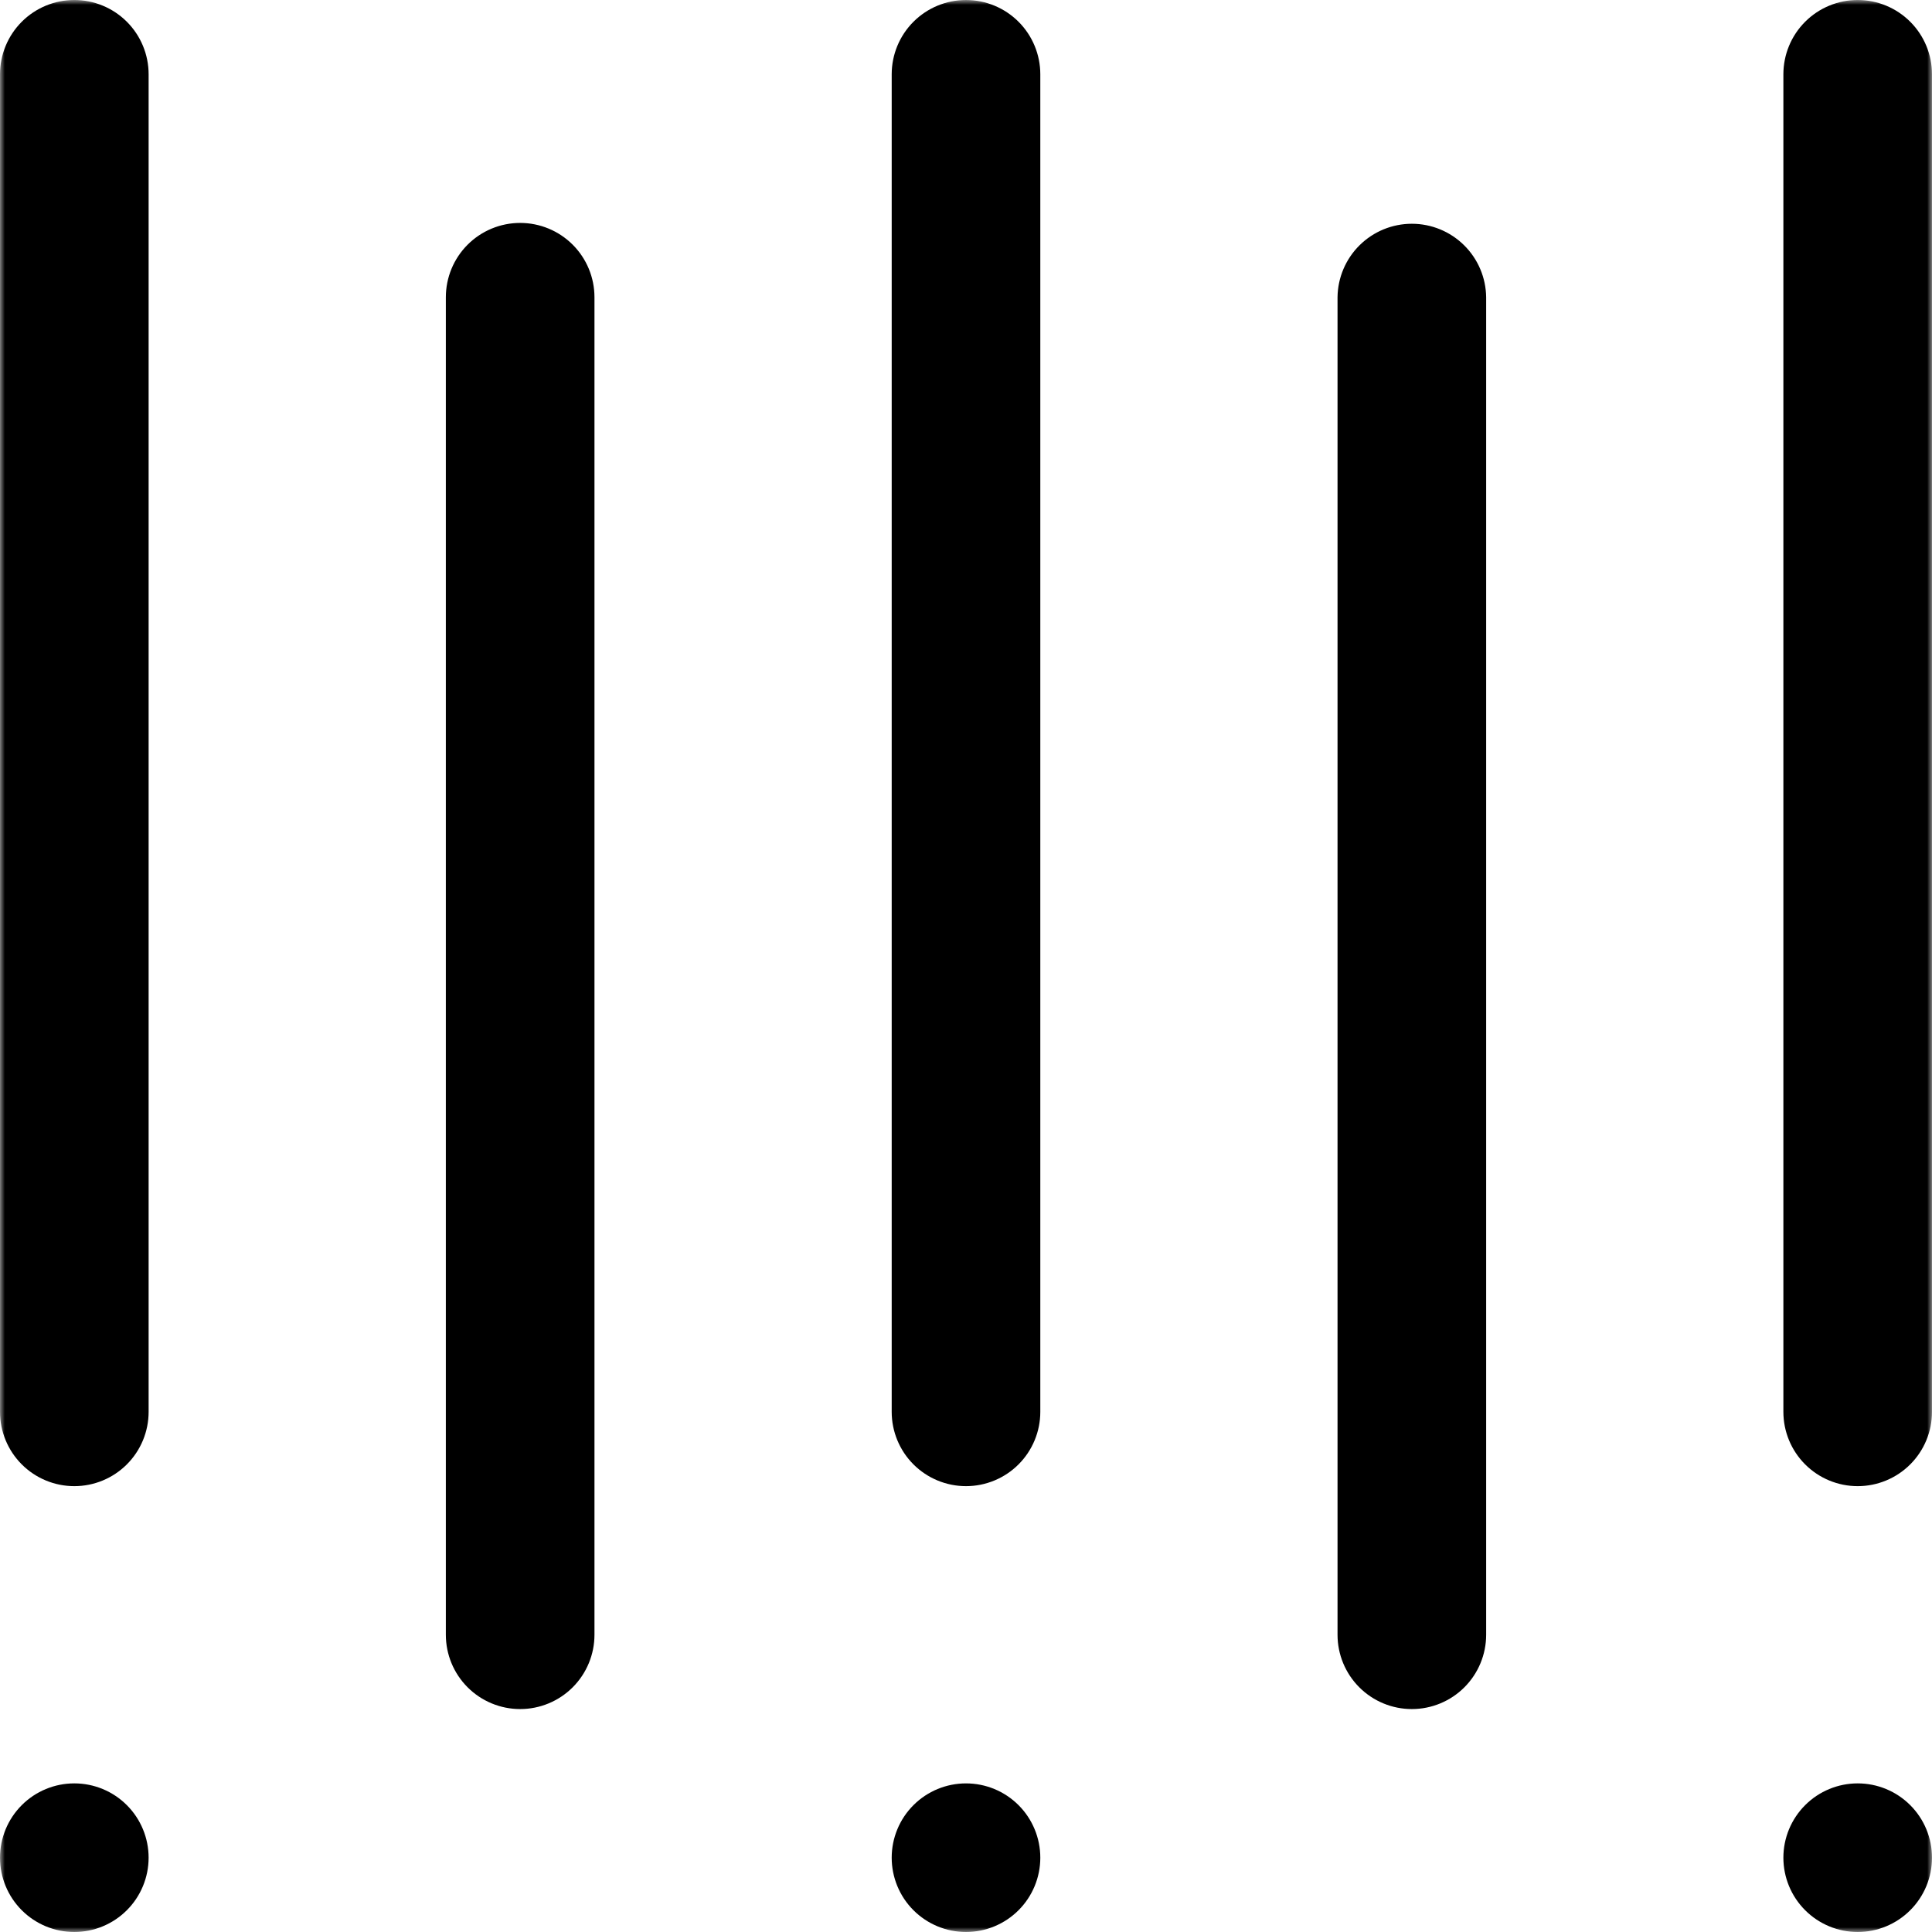 <?xml version="1.0" encoding="UTF-8"?> <svg xmlns="http://www.w3.org/2000/svg" width="200" height="200" viewBox="0 0 200 200" fill="none"><g clip-path="url(#clip0_5064_8)"><mask id="mask0_5064_8" style="mask-type:luminance" maskUnits="userSpaceOnUse" x="0" y="0" width="200" height="200"><path d="M0 0H200V200H0V0Z" fill="white"></path></mask><g mask="url(#mask0_5064_8)"><path d="M192.308 200C194.348 200 196.305 199.189 197.747 197.746C199.19 196.304 200.001 194.347 200.001 192.307C200.001 190.267 199.19 188.31 197.747 186.868C196.305 185.425 194.348 184.615 192.308 184.615C190.268 184.615 188.311 185.425 186.869 186.868C185.426 188.31 184.615 190.267 184.615 192.307C184.615 194.347 185.426 196.304 186.869 197.746C188.311 199.189 190.268 200 192.308 200ZM107.692 192.308C107.692 194.348 106.882 196.304 105.439 197.747C103.997 199.189 102.04 200 100 200C97.96 200 96.004 199.189 94.561 197.747C93.118 196.304 92.308 194.348 92.308 192.308C92.308 190.267 93.118 188.311 94.561 186.868C96.004 185.426 97.96 184.616 100 184.616C102.04 184.616 103.997 185.426 105.439 186.868C106.882 188.311 107.692 190.267 107.692 192.308ZM7.692 200C9.732 200 11.689 199.189 13.131 197.746C14.574 196.304 15.384 194.347 15.384 192.307C15.384 190.267 14.574 188.31 13.131 186.868C11.689 185.425 9.732 184.615 7.692 184.615C5.652 184.615 3.695 185.425 2.253 186.868C0.81 188.31 -0 190.267 -0 192.307C-0 194.347 0.81 196.304 2.253 197.746C3.695 199.189 5.652 200 7.692 200ZM200 7.692C200 5.651 199.19 3.695 197.747 2.252C196.304 0.809 194.348 -0.001 192.307 -0.001C190.267 -0.001 188.311 0.809 186.868 2.252C185.425 3.695 184.615 5.651 184.615 7.692V146.154C184.615 148.194 185.425 150.15 186.868 151.593C188.311 153.036 190.267 153.846 192.307 153.846C194.348 153.846 196.304 153.036 197.747 151.593C199.19 150.15 200 148.194 200 146.154V7.692ZM153.846 30.77C153.823 28.744 153.002 26.81 151.562 25.387C150.122 23.963 148.179 23.164 146.154 23.164C144.128 23.164 142.185 23.963 140.745 25.387C139.305 26.81 138.484 28.744 138.461 30.77V169.23C138.461 171.27 139.271 173.226 140.714 174.669C142.157 176.112 144.113 176.922 146.154 176.922C148.194 176.922 150.15 176.112 151.593 174.669C153.036 173.226 153.846 171.27 153.846 169.23V30.768V30.77ZM107.692 7.692C107.692 5.651 106.882 3.695 105.439 2.252C103.997 0.81 102.04 -0 100 -0C97.96 -0 96.004 0.81 94.561 2.252C93.118 3.695 92.308 5.651 92.308 7.692V146.154C92.308 148.194 93.118 150.15 94.561 151.593C96.004 153.035 97.96 153.846 100 153.846C102.04 153.846 103.997 153.035 105.439 151.593C106.882 150.15 107.692 148.194 107.692 146.154V7.692ZM61.539 30.77C61.539 28.729 60.728 26.773 59.286 25.33C57.843 23.887 55.887 23.077 53.846 23.077C51.806 23.077 49.85 23.887 48.407 25.33C46.965 26.773 46.154 28.729 46.154 30.77V169.23C46.154 171.27 46.965 173.226 48.407 174.669C49.85 176.112 51.806 176.922 53.846 176.922C55.887 176.922 57.843 176.112 59.286 174.669C60.728 173.226 61.539 171.27 61.539 169.23V30.768V30.77ZM15.385 7.692C15.385 5.651 14.575 3.695 13.132 2.252C11.689 0.809 9.733 -0.001 7.692 -0.001C5.652 -0.001 3.696 0.809 2.253 2.252C0.81 3.695 2.74682e-07 5.651 2.74682e-07 7.692V146.154C2.74682e-07 148.194 0.81 150.15 2.253 151.593C3.696 153.036 5.652 153.846 7.692 153.846C9.733 153.846 11.689 153.036 13.132 151.593C14.575 150.15 15.385 148.194 15.385 146.154V7.692Z" fill="black"></path></g></g><defs><clipPath id="clip0_5064_8"><rect width="200" height="200" fill="white"></rect></clipPath></defs></svg> 
